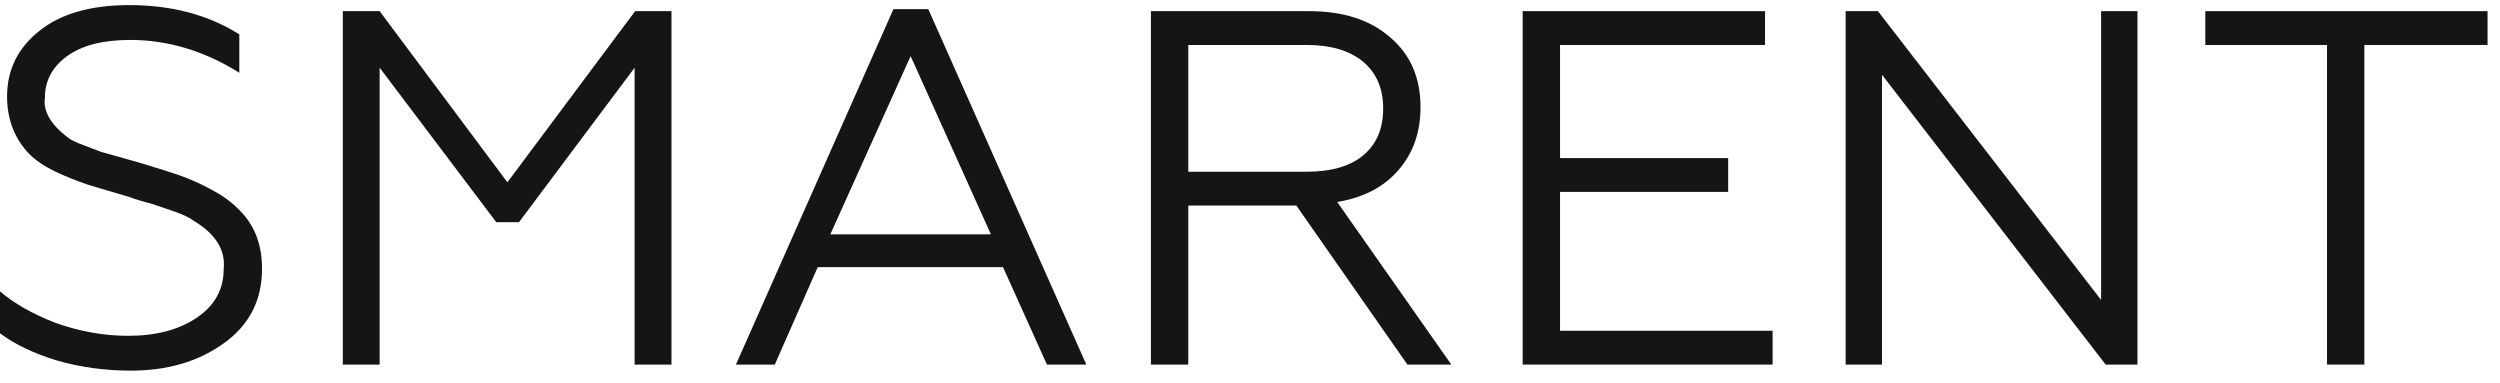 <?xml version="1.0" encoding="UTF-8"?> <svg xmlns="http://www.w3.org/2000/svg" width="196" height="30" viewBox="0 0 196 30" fill="none"><path d="M10.252 29.058C8.247 29.058 6.32 28.794 4.473 28.266C2.652 27.712 1.161 27 0 26.129V22.843C1.108 23.793 2.547 24.611 4.315 25.297C6.215 25.984 8.128 26.327 10.054 26.327C12.245 26.327 14.039 25.852 15.438 24.902C16.836 23.952 17.536 22.685 17.536 21.102C17.694 19.624 16.929 18.37 15.24 17.341C14.897 17.077 14.342 16.813 13.577 16.549L11.835 15.956C11.756 15.929 11.598 15.89 11.361 15.837C11.123 15.758 10.859 15.679 10.569 15.599C10.305 15.494 10.028 15.402 9.738 15.322C8.101 14.847 7.125 14.557 6.808 14.451C5.964 14.161 5.146 13.831 4.354 13.462C3.483 13.04 2.797 12.578 2.296 12.076C1.135 10.863 0.554 9.358 0.554 7.564C0.554 5.479 1.399 3.764 3.088 2.418C4.776 1.072 7.125 0.399 10.133 0.399C13.459 0.399 16.335 1.165 18.763 2.695V5.704C16.018 3.988 13.168 3.131 10.213 3.131C8.075 3.131 6.426 3.553 5.265 4.397C4.104 5.242 3.523 6.324 3.523 7.643C3.365 8.699 3.958 9.741 5.304 10.77C5.515 10.955 5.951 11.166 6.61 11.404L7.956 11.918L9.658 12.393L11.321 12.868C12.772 13.317 13.683 13.607 14.052 13.739C14.818 14.003 15.622 14.359 16.467 14.808C17.338 15.256 18.05 15.758 18.604 16.312C19.897 17.5 20.544 19.083 20.544 21.062C20.544 23.543 19.541 25.495 17.536 26.92C15.556 28.345 13.129 29.058 10.252 29.058Z" fill="#151515"></path><path d="M29.764 28.583H26.875V0.874H29.764L39.779 14.293L49.794 0.874H52.644V28.583H49.754V5.308L40.689 17.42H38.908L29.764 5.308V28.583Z" fill="#151515"></path><path d="M60.745 28.583H57.697L70.047 0.716H72.778L85.168 28.583H82.08L78.636 20.943H64.109L60.745 28.583ZM71.393 4.397L65.099 18.37H77.686L71.393 4.397Z" fill="#151515"></path><path d="M93.161 28.583H90.232V0.874H102.621C105.313 0.874 107.437 1.56 108.994 2.933C110.578 4.279 111.369 6.099 111.369 8.395C111.369 10.374 110.789 12.024 109.628 13.343C108.493 14.663 106.896 15.494 104.838 15.837L113.784 28.583H110.34L101.632 16.114H93.161V28.583ZM93.161 3.526V13.462H102.463C104.363 13.462 105.828 13.04 106.857 12.195C107.912 11.324 108.44 10.097 108.44 8.514C108.44 6.931 107.912 5.704 106.857 4.833C105.801 3.962 104.337 3.526 102.463 3.526H93.161Z" fill="#151515"></path><path d="M138.972 28.583H119.378V0.874H138.378V3.526H122.308V12.393H135.489V15.045H122.308V25.931H138.972V28.583Z" fill="#151515"></path><path d="M147.548 28.583H144.698V0.874H147.231L164.727 23.516V0.874H167.577V28.583H165.084L147.548 5.862V28.583Z" fill="#151515"></path><path d="M185.366 28.583H182.437V3.526H172.897V0.874H195.024V3.526H185.366V28.583Z" fill="#151515"></path></svg> 